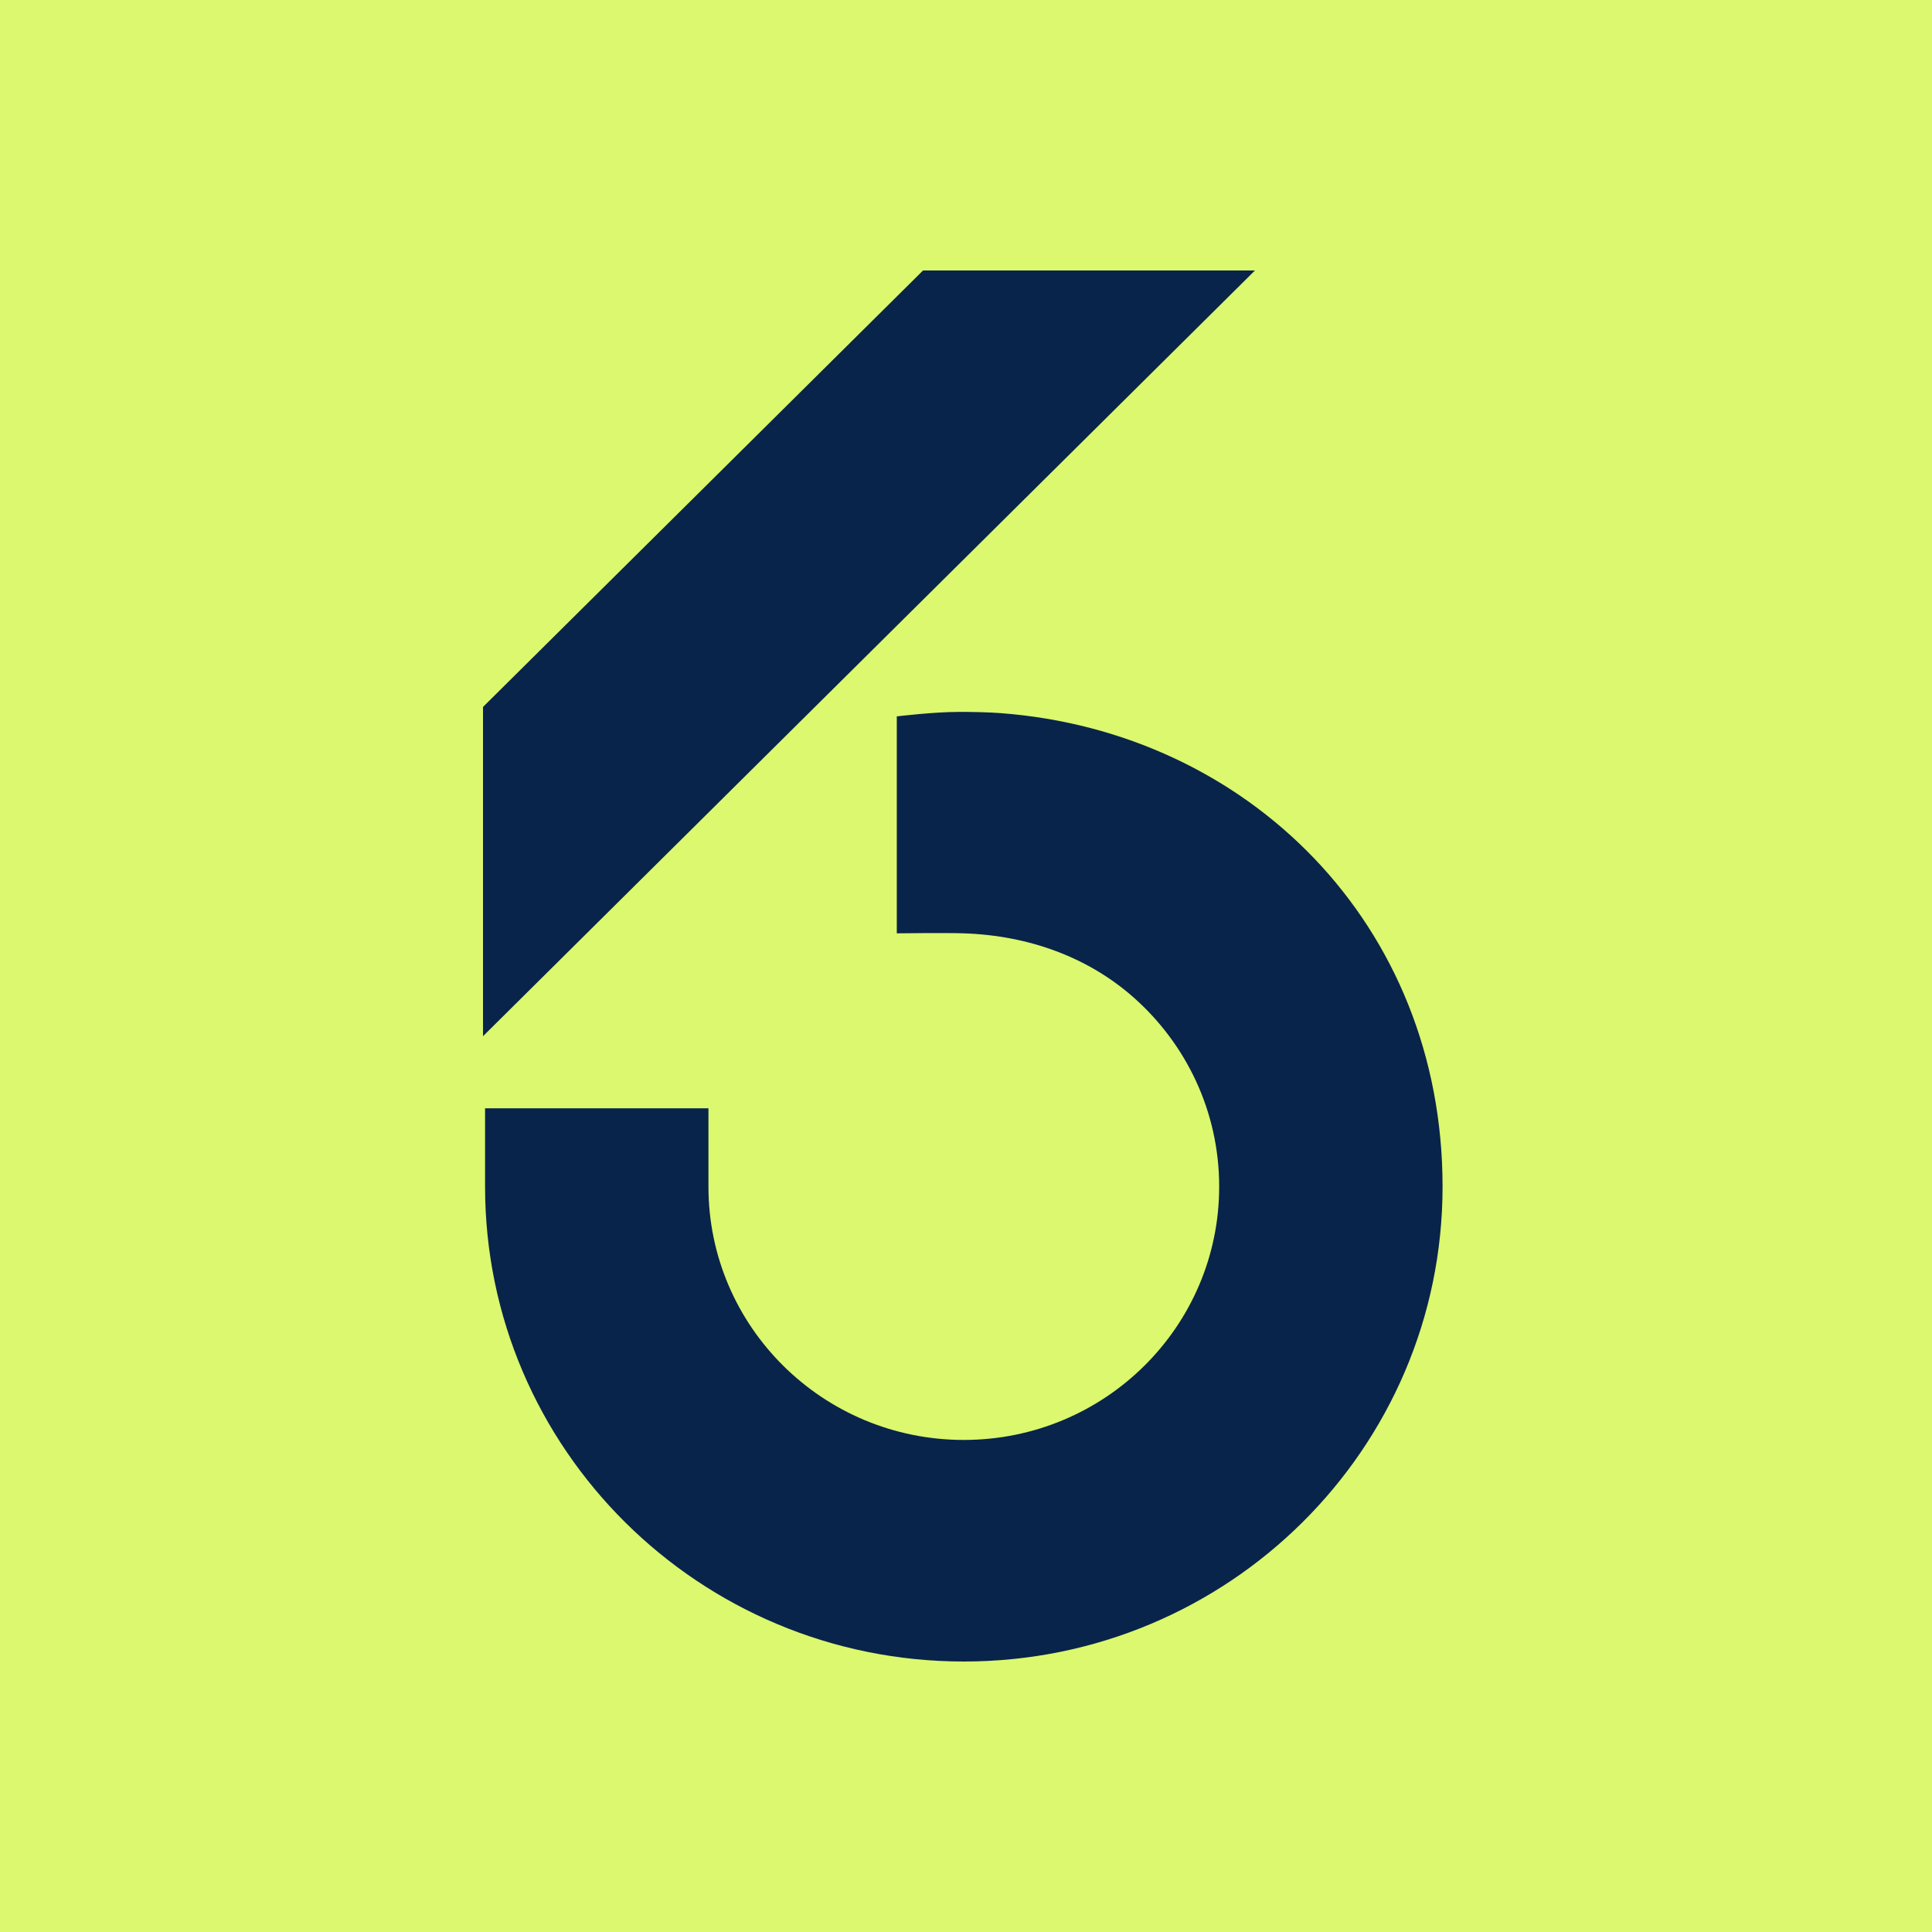 <svg width="400" height="400" viewBox="0 0 400 400" fill="none" xmlns="http://www.w3.org/2000/svg">
<rect width="400" height="400" fill="#DBF86E"/>
<path d="M198.392 147.395C193.293 147.395 185.671 148.32 185.671 148.32V193.237C185.671 193.237 195.877 193.109 199.547 193.237C213.141 193.695 225.375 198.26 234.717 206.526C245.574 216.132 252.418 230.117 252.418 245.68C252.418 274.643 228.746 298.124 199.547 298.124C170.349 298.124 146.677 274.643 146.677 245.68V229.464H100.428V245.68C100.428 299.983 144.803 344 199.547 344C254.291 344 298.667 299.983 298.667 245.68C298.667 191.378 258.372 151.536 207.213 147.649C204.68 147.454 201.207 147.386 198.401 147.386L198.392 147.395Z" fill="#09244A"/>
<path d="M191.103 56L100 146.368V214.537L259.827 56H191.103Z" fill="#09244A"/>
</svg>
